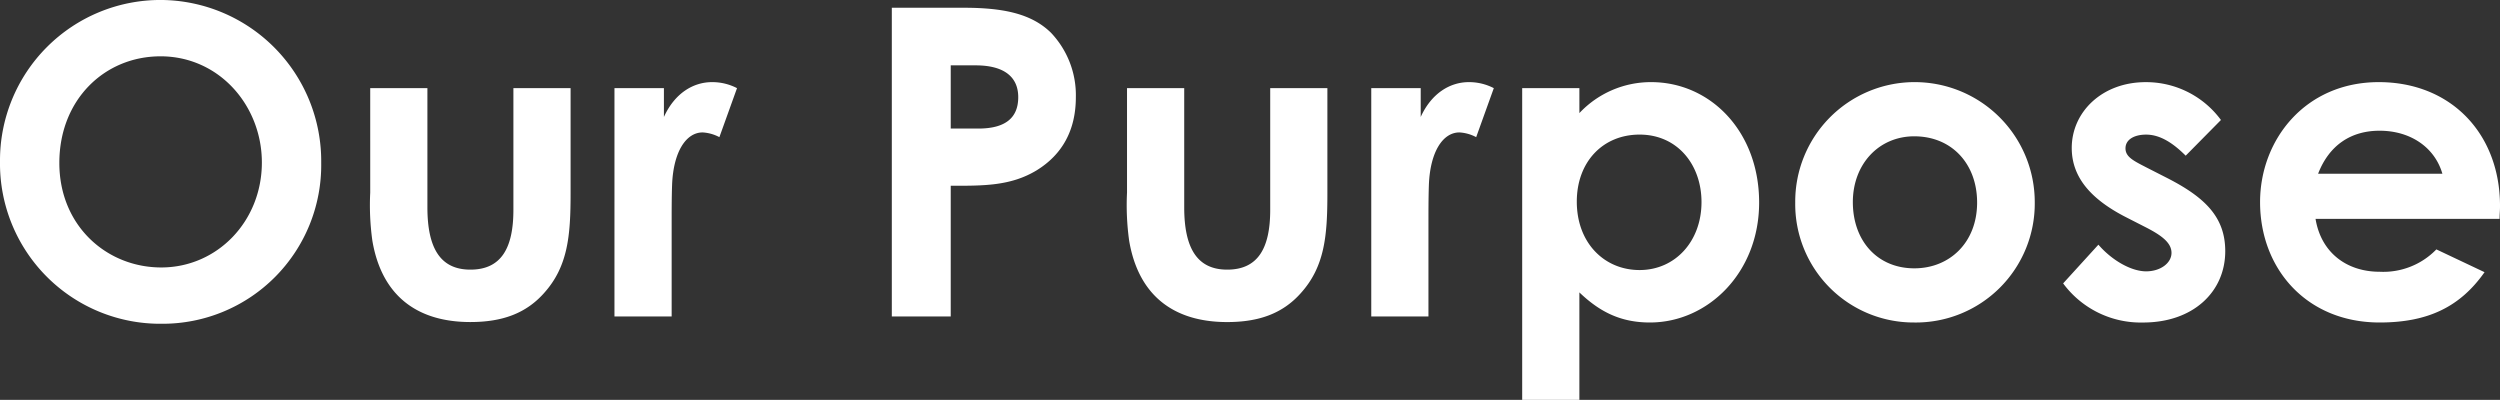 <svg xmlns="http://www.w3.org/2000/svg" width="433.57" height="69.353" viewBox="0 0 433.57 69.353">
  <rect x="0" y="0" width="433.57" height="69.353" fill="#333333" stroke="none"/>
  <defs>
    <style>
      .cls-1 {
        fill: #fff;
      }
    </style>
  </defs>
  <g id="グループ_92298" data-name="グループ 92298" transform="translate(17616.655 -3804)">
    <path id="パス_22384" data-name="パス 22384" class="cls-1" d="M-149.193-44.9a27.833,27.833,0,0,0-27.89,28.04,27.789,27.789,0,0,0,28.04,28.114,27.519,27.519,0,0,0,27.667-27.89A27.96,27.96,0,0,0-149.193-44.9Zm-.075,9.769c10.217,0,17.6,8.576,17.6,18.42,0,10.217-7.756,18.2-17.45,18.2-9.471,0-17.674-7.234-17.674-18.121C-166.792-27.67-158.887-35.127-149.267-35.127Zm36.392,23.64a44.492,44.492,0,0,0,.373,8.352c1.566,9.247,7.457,14.094,17,14.094,5.518,0,9.62-1.491,12.752-5,4.176-4.624,4.624-9.993,4.624-17.3V-29.608h-9.918V-8.5c0,6.712-2.163,10.366-7.457,10.366-5.22,0-7.457-3.729-7.457-10.813V-29.608h-9.918Zm50.934-18.121h-8.576V9.99H-60.6V-6.043c0-2.163,0-4.624.075-6.786.224-5.817,2.461-9.1,5.295-9.1a6.988,6.988,0,0,1,2.908.82l3.058-8.5a9.341,9.341,0,0,0-4.325-1.044c-3.281,0-6.488,1.939-8.352,6.04Zm39.524,39.6H-12.2V-12.68c5.593,0,10.366.075,14.915-2.685C7.188-18.124,9.5-22.375,9.5-28.042A15.714,15.714,0,0,0,5.175-39.228c-3.356-3.281-8.2-4.325-15.138-4.325H-22.418ZM-12.2-33.561h4.325c4.847,0,7.383,1.939,7.383,5.518,0,3.654-2.312,5.444-6.935,5.444H-12.2ZM18.374-11.487a44.493,44.493,0,0,0,.373,8.352c1.566,9.247,7.457,14.094,17,14.094,5.518,0,9.62-1.491,12.752-5,4.176-4.624,4.624-9.993,4.624-17.3V-29.608H43.207V-8.5c0,6.712-2.163,10.366-7.457,10.366-5.22,0-7.457-3.729-7.457-10.813V-29.608H18.374ZM69.308-29.608H60.732V9.99H70.65V-6.043c0-2.163,0-4.624.075-6.786.224-5.817,2.461-9.1,5.295-9.1a6.988,6.988,0,0,1,2.908.82l3.058-8.5a9.341,9.341,0,0,0-4.325-1.044c-3.281,0-6.488,1.939-8.352,6.04Zm27.518,0H86.907V24.457h9.918V5.814c3.58,3.43,7.234,5.22,12.23,5.22C119.123,11.034,128,2.384,128-9.772c0-12.379-8.5-20.881-18.718-20.881a17.008,17.008,0,0,0-12.454,5.369Zm10.44,8.054c6.562,0,10.739,5.22,10.739,11.708,0,6.786-4.549,11.783-10.739,11.783-6.115,0-10.888-4.7-10.888-11.857C96.378-16.856,100.927-21.554,107.266-21.554Zm47.5-9.1A20.72,20.72,0,0,0,134.261-9.772a20.531,20.531,0,0,0,20.582,20.806A20.629,20.629,0,0,0,175.8-9.846,20.815,20.815,0,0,0,154.769-30.652Zm.149,9.4c6.488,0,10.888,4.773,10.888,11.484,0,6.935-4.773,11.41-10.888,11.41-6.413,0-10.664-4.773-10.664-11.484C144.254-16.409,148.729-21.256,154.918-21.256Zm40.2,15.81c2.759,1.417,4.4,2.685,4.4,4.4,0,1.79-1.939,3.207-4.4,3.207-2.61,0-5.966-1.939-8.278-4.624l-6.115,6.712a16.729,16.729,0,0,0,13.871,6.786c8.651,0,14.244-5.295,14.244-12.379,0-5.891-3.5-9.322-10.067-12.678l-3.654-1.864c-2.163-1.119-3.58-1.79-3.58-3.281,0-1.566,1.566-2.386,3.58-2.386,2.386,0,4.624,1.417,6.861,3.654l6.115-6.19a16.109,16.109,0,0,0-13.05-6.562c-7.607,0-12.827,5.22-12.827,11.41,0,5,3.207,8.874,9.545,12.081Zm50.337,3.8a12.817,12.817,0,0,1-9.844,3.878c-5.668,0-10.142-3.281-11.111-9.173h31.917c0-.895.075-1.342.075-2.237,0-12.528-8.5-21.477-21.03-21.477-12.752,0-20.582,9.993-20.582,20.806,0,11.633,8.129,20.881,20.731,20.881,8.352,0,13.945-2.685,18.2-8.725ZM224.943-14.768c1.939-5,5.742-7.457,10.664-7.457,5.295,0,9.545,2.834,10.888,7.457Z" transform="translate(-17439.572 3848.896)"/>
  </g>
</svg>
